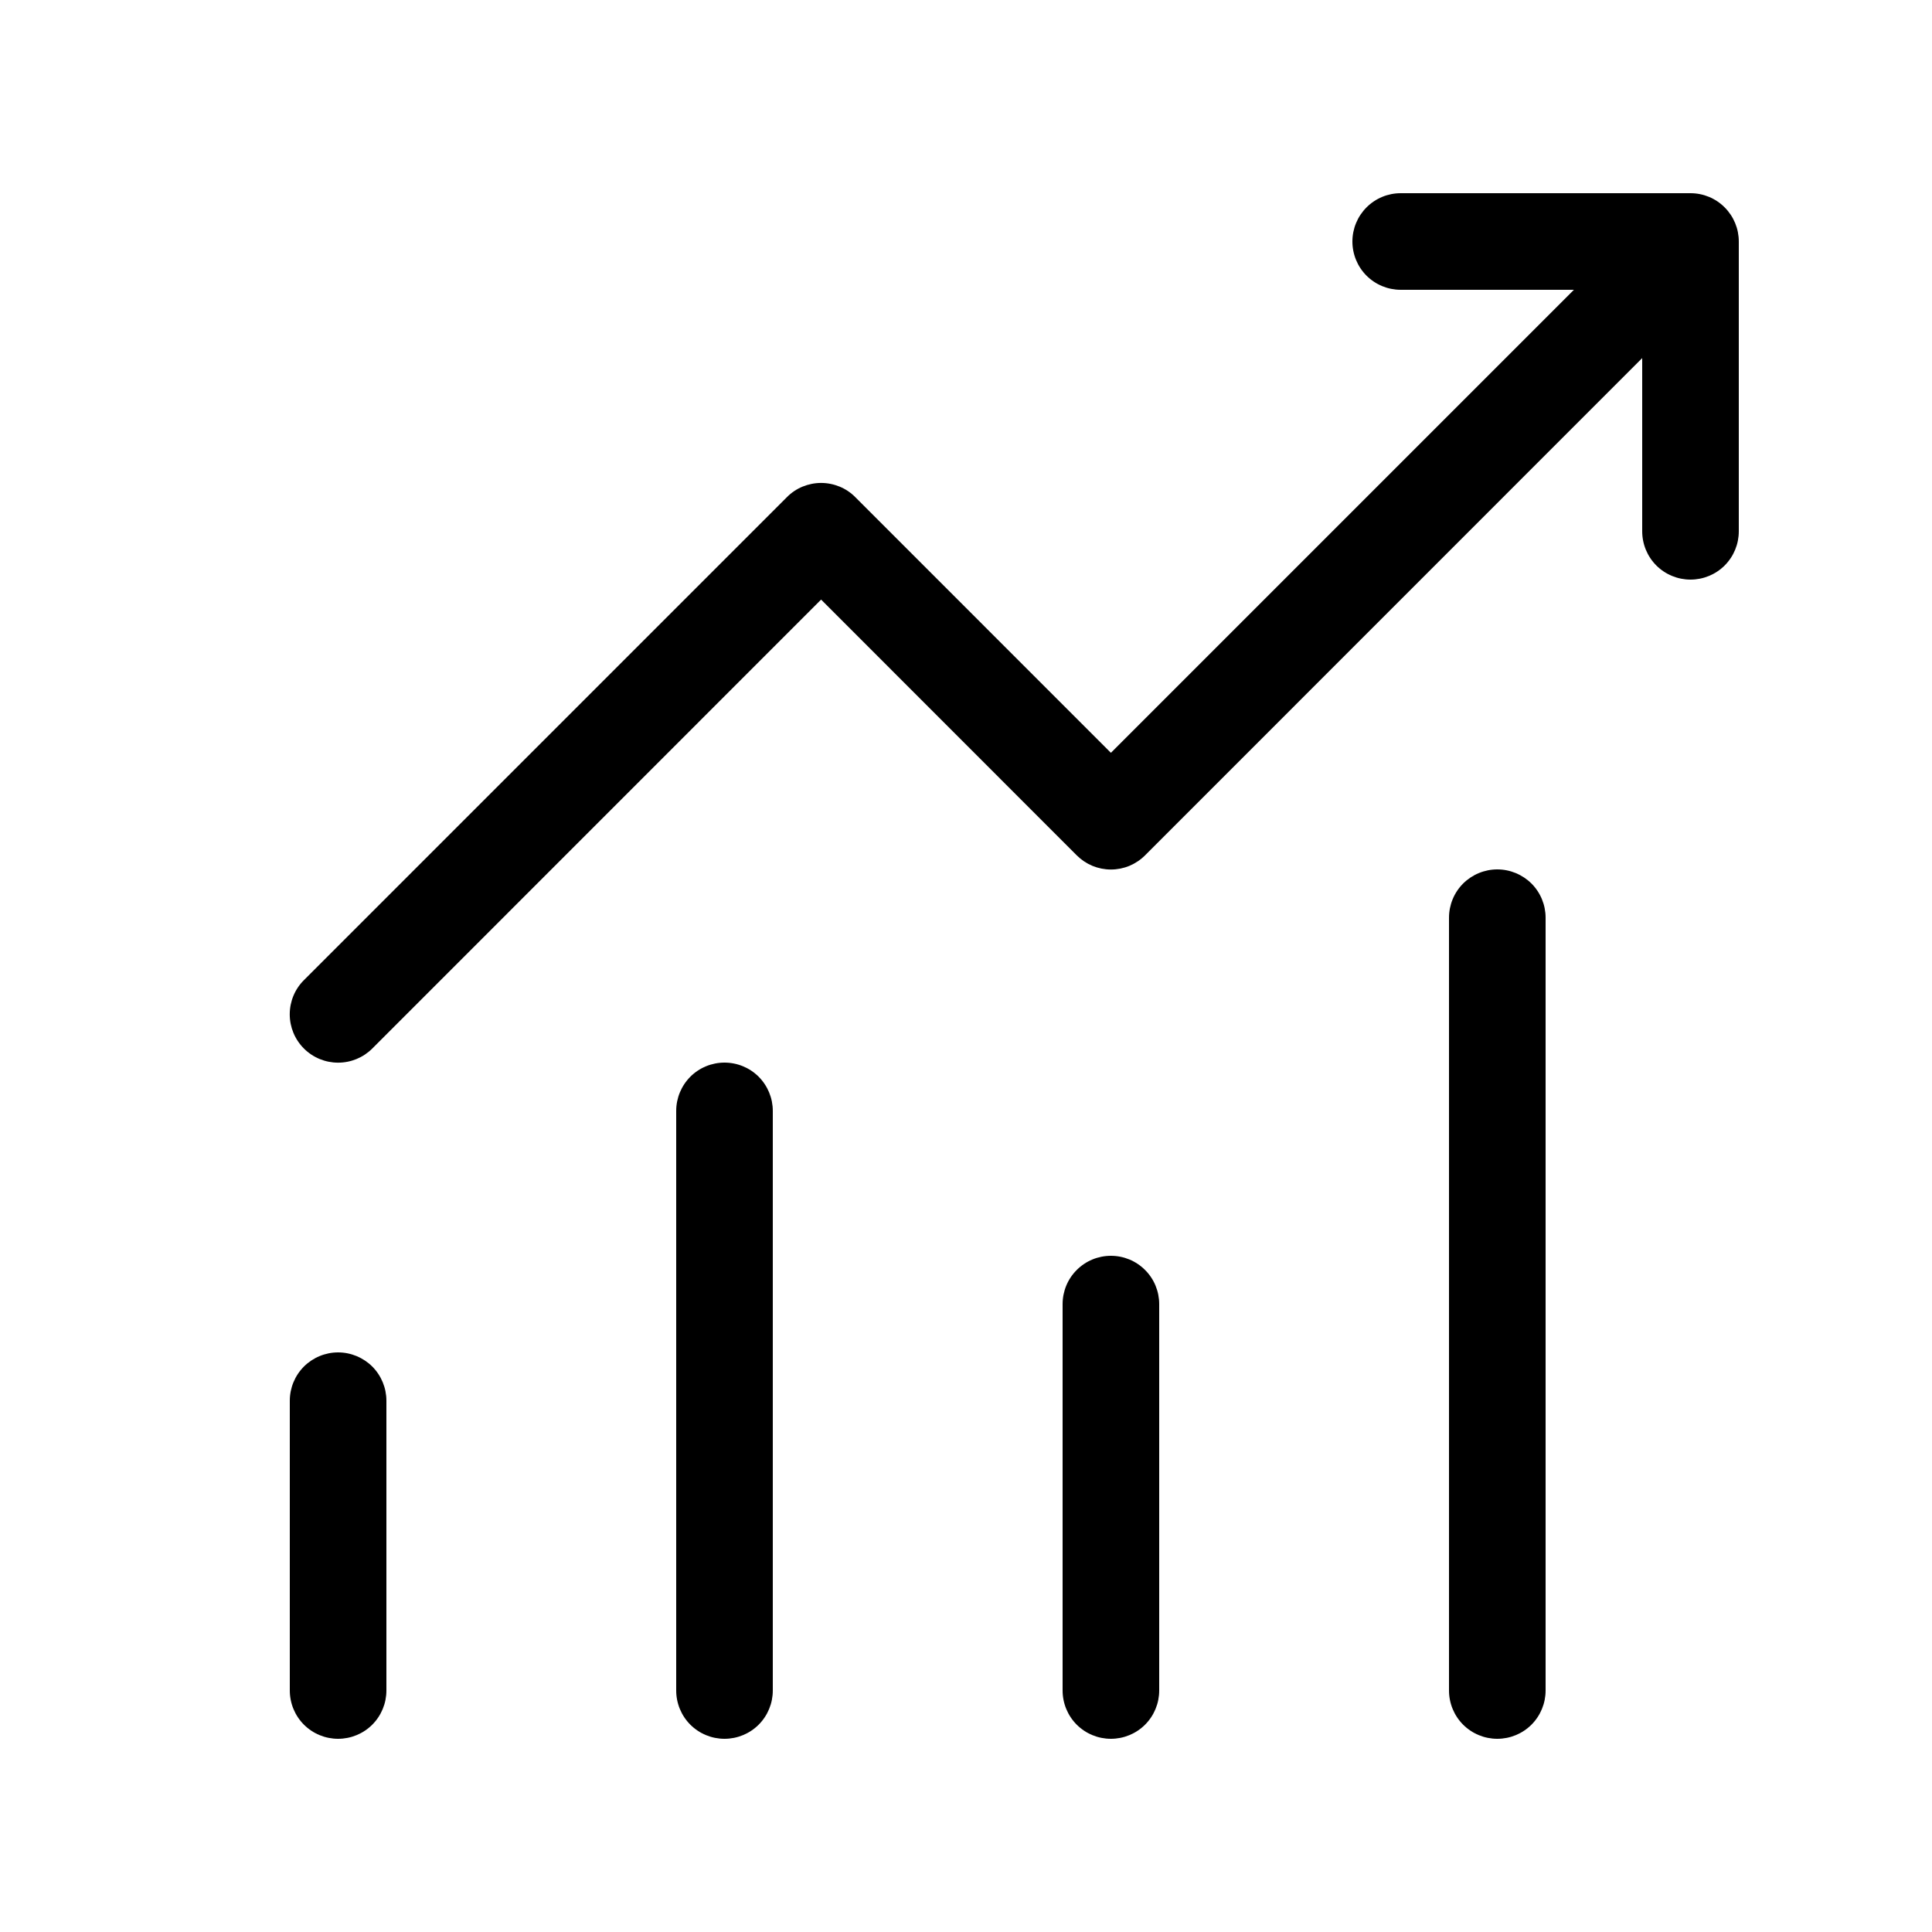 <svg width="32" height="32" viewBox="0 0 32 32" fill="none" xmlns="http://www.w3.org/2000/svg">
<path d="M23.2 3.2C22.988 3.2 22.784 3.284 22.634 3.435C22.484 3.585 22.4 3.788 22.4 4C22.4 4.212 22.484 4.416 22.634 4.566C22.784 4.716 22.988 4.8 23.2 4.8H26.069L18.4 12.469L14.166 8.234C14.092 8.159 14.004 8.1 13.907 8.06C13.809 8.02 13.705 7.999 13.6 7.999C13.495 7.999 13.391 8.02 13.293 8.06C13.196 8.1 13.108 8.159 13.034 8.234L5.034 16.234C4.883 16.384 4.799 16.588 4.799 16.8C4.799 17.013 4.883 17.216 5.034 17.367C5.184 17.517 5.388 17.601 5.6 17.601C5.813 17.601 6.016 17.517 6.166 17.367L13.6 9.931L17.834 14.167C17.908 14.241 17.996 14.3 18.093 14.341C18.191 14.381 18.295 14.402 18.4 14.402C18.505 14.402 18.61 14.381 18.707 14.341C18.804 14.3 18.892 14.241 18.966 14.167L27.2 5.931V8.8C27.2 9.012 27.284 9.216 27.434 9.366C27.584 9.516 27.788 9.6 28 9.6C28.212 9.6 28.416 9.516 28.566 9.366C28.716 9.216 28.8 9.012 28.8 8.8V4C28.8 3.788 28.716 3.585 28.566 3.435C28.416 3.284 28.212 3.2 28 3.2H23.2ZM24.8 14.4C24.588 14.4 24.384 14.485 24.234 14.634C24.084 14.784 24 14.988 24 15.2V28C24 28.212 24.084 28.416 24.234 28.566C24.384 28.716 24.588 28.8 24.8 28.8C25.012 28.8 25.216 28.716 25.366 28.566C25.516 28.416 25.6 28.212 25.6 28V15.2C25.6 14.988 25.516 14.784 25.366 14.634C25.216 14.485 25.012 14.4 24.8 14.4ZM12 17.6C11.788 17.6 11.584 17.684 11.434 17.834C11.284 17.985 11.2 18.188 11.2 18.4V28C11.2 28.212 11.284 28.416 11.434 28.566C11.584 28.716 11.788 28.8 12 28.8C12.212 28.8 12.416 28.716 12.566 28.566C12.716 28.416 12.8 28.212 12.8 28V18.4C12.8 18.188 12.716 17.985 12.566 17.834C12.416 17.684 12.212 17.6 12 17.6ZM17.6 21.6C17.6 21.388 17.684 21.184 17.834 21.035C17.984 20.884 18.188 20.8 18.4 20.8C18.612 20.8 18.816 20.884 18.966 21.035C19.116 21.184 19.2 21.388 19.2 21.6V28C19.2 28.212 19.116 28.416 18.966 28.566C18.816 28.716 18.612 28.8 18.4 28.8C18.188 28.8 17.984 28.716 17.834 28.566C17.684 28.416 17.6 28.212 17.6 28V21.6ZM4.8 23.2C4.8 22.988 4.884 22.785 5.034 22.634C5.184 22.485 5.388 22.4 5.6 22.4C5.812 22.4 6.016 22.485 6.166 22.634C6.316 22.785 6.4 22.988 6.4 23.2V28C6.4 28.212 6.316 28.416 6.166 28.566C6.016 28.716 5.812 28.8 5.6 28.8C5.388 28.8 5.184 28.716 5.034 28.566C4.884 28.416 4.8 28.212 4.8 28V23.2Z" fill="black"/>
</svg>
